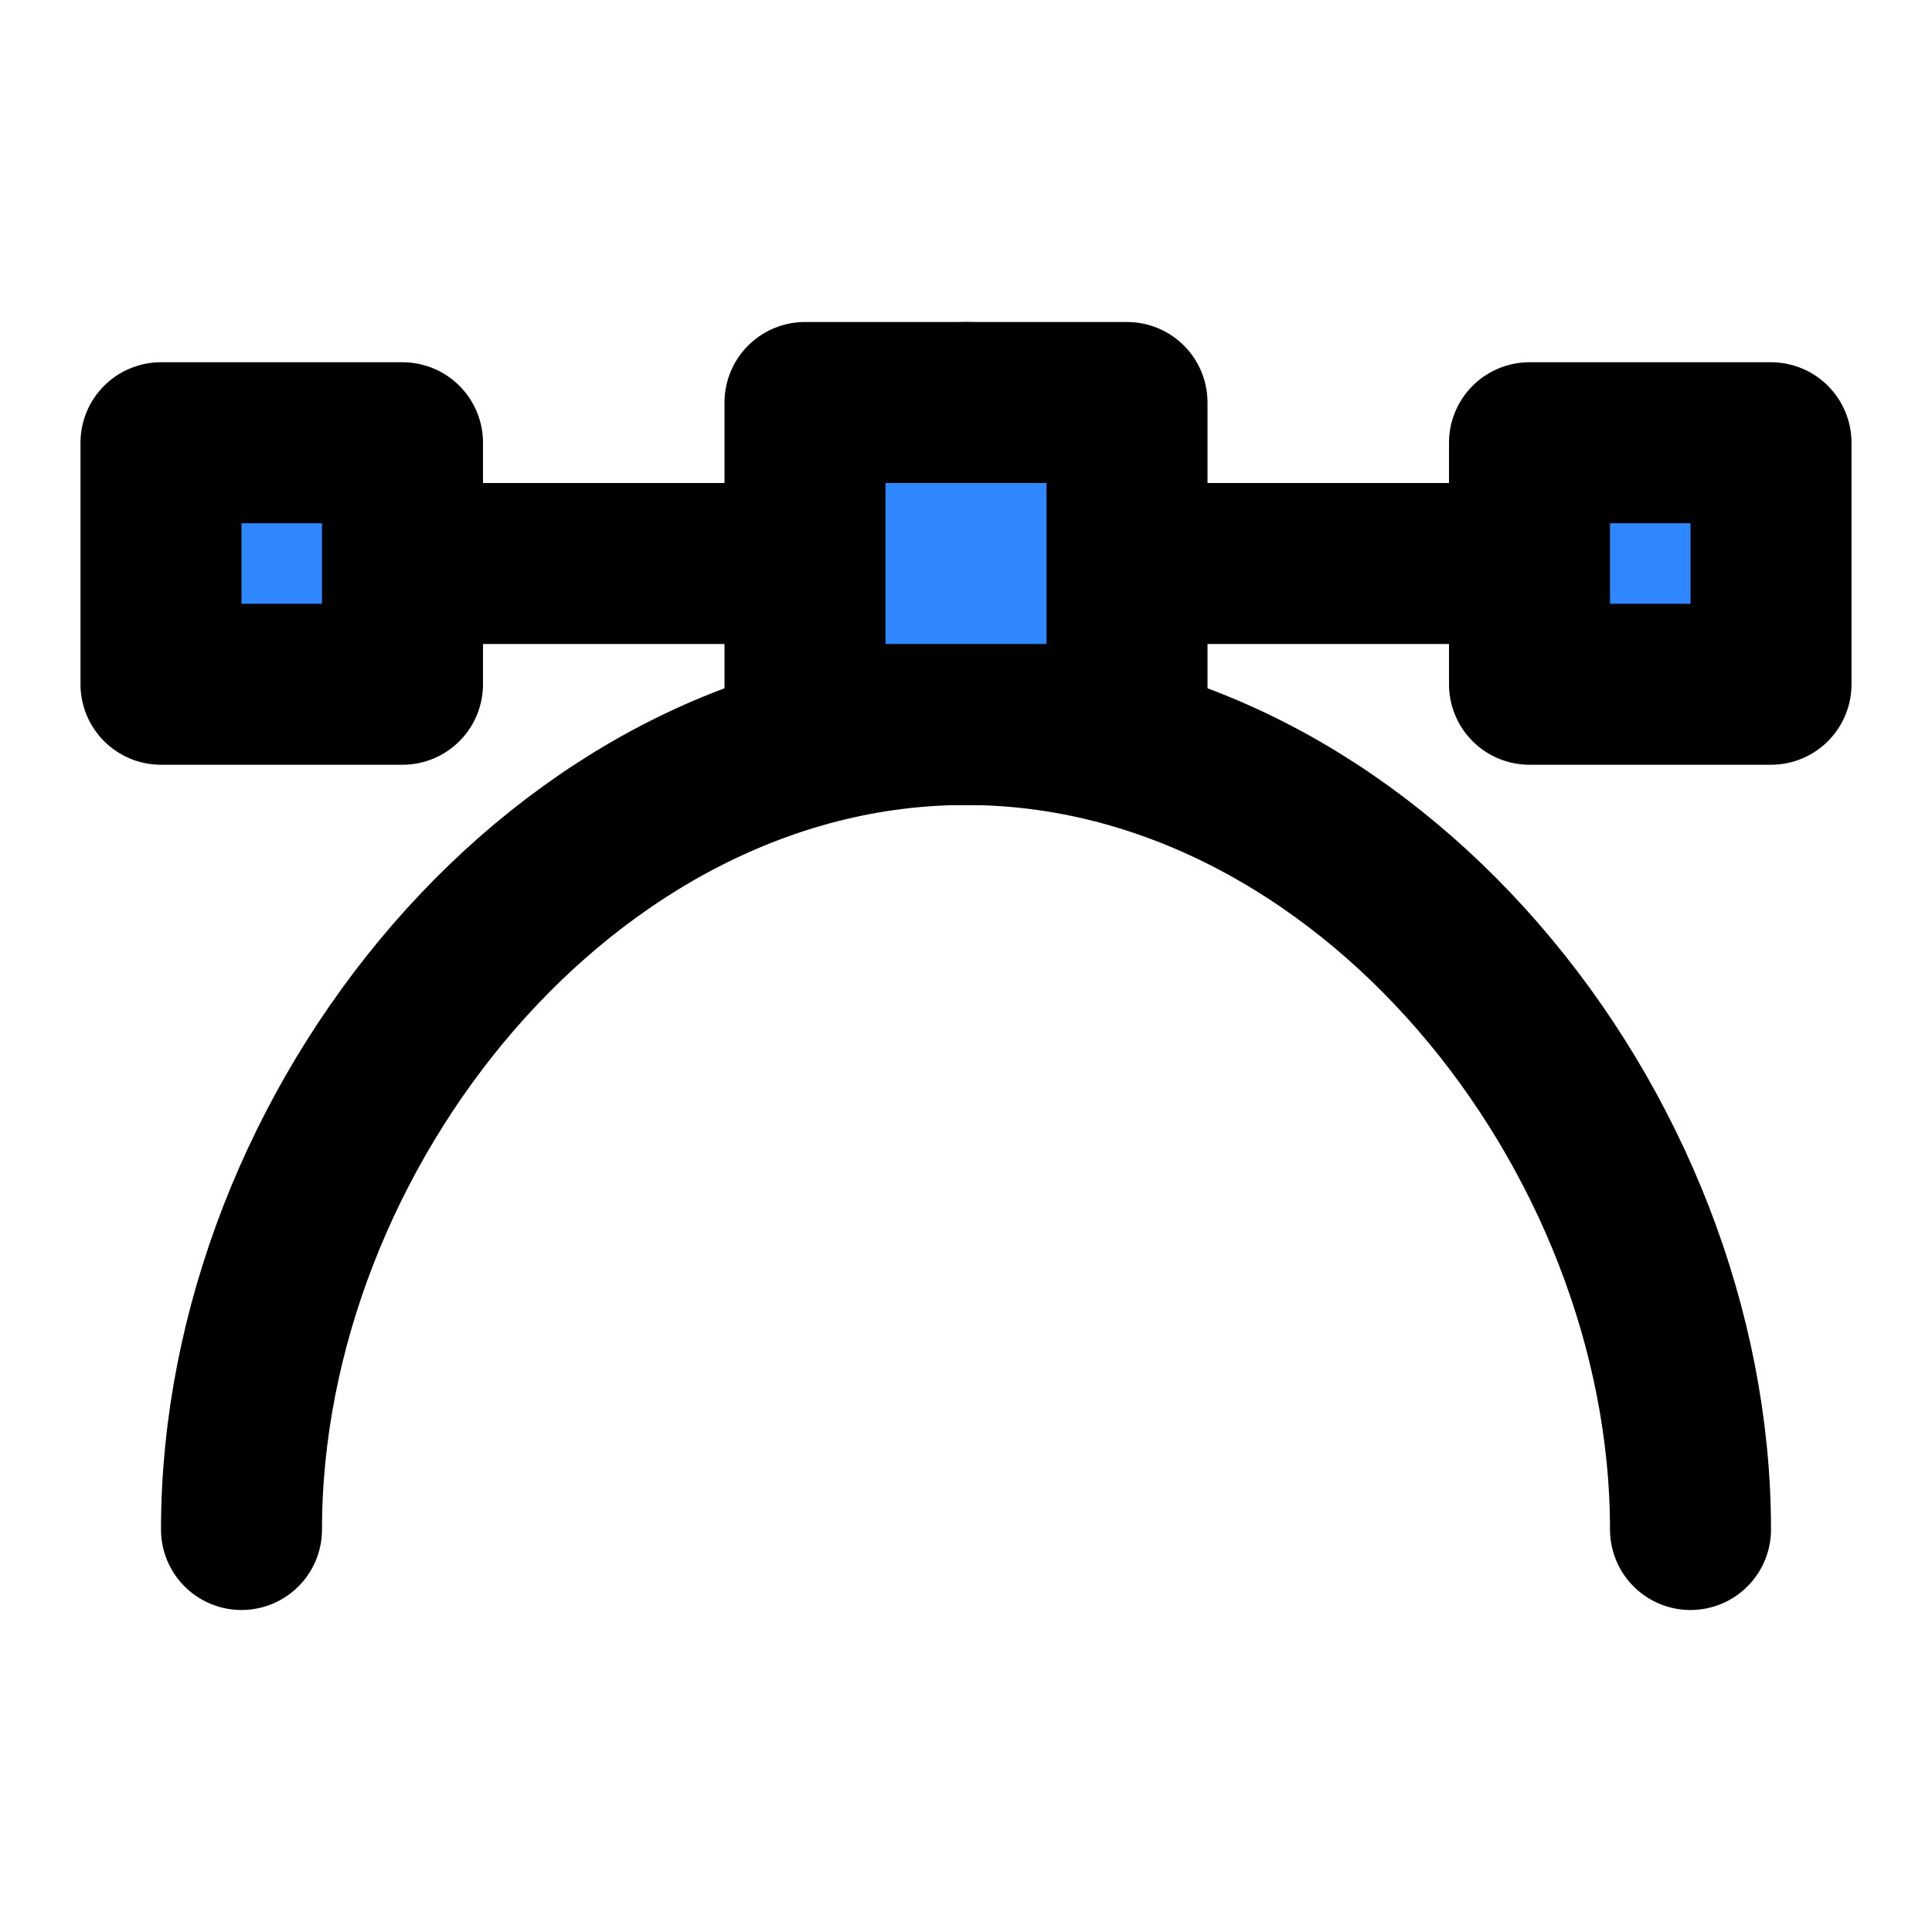 <?xml version="1.0" encoding="utf-8"?><!-- Скачано с сайта svg4.ru / Downloaded from svg4.ru -->
<svg width="800px" height="800px" viewBox="0 0 48 48" fill="none" xmlns="http://www.w3.org/2000/svg">
<path d="M42 38C42 28.059 33.941 18 24 18C14.059 18 6 28.059 6 38" stroke="#000000" stroke-width="4" stroke-linecap="round" stroke-linejoin="round"/>
<path d="M20 14L10 14" stroke="#000000" stroke-width="4" stroke-linecap="round" stroke-linejoin="round"/>
<path d="M38 14H28" stroke="#000000" stroke-width="4" stroke-linecap="round" stroke-linejoin="round"/>
<circle cx="24" cy="14" r="4" fill="#2F88FF" stroke="#000000" stroke-width="4" stroke-linecap="round" stroke-linejoin="round"/>
<rect x="20" y="10" width="8" height="8" fill="#2F88FF" stroke="#000000" stroke-width="4" stroke-linecap="round" stroke-linejoin="round"/>
<rect x="38" y="11" width="6" height="6" fill="#2F88FF" stroke="#000000" stroke-width="4" stroke-linecap="round" stroke-linejoin="round"/>
<rect x="4" y="11" width="6" height="6" fill="#2F88FF" stroke="#000000" stroke-width="4" stroke-linecap="round" stroke-linejoin="round"/>
</svg>